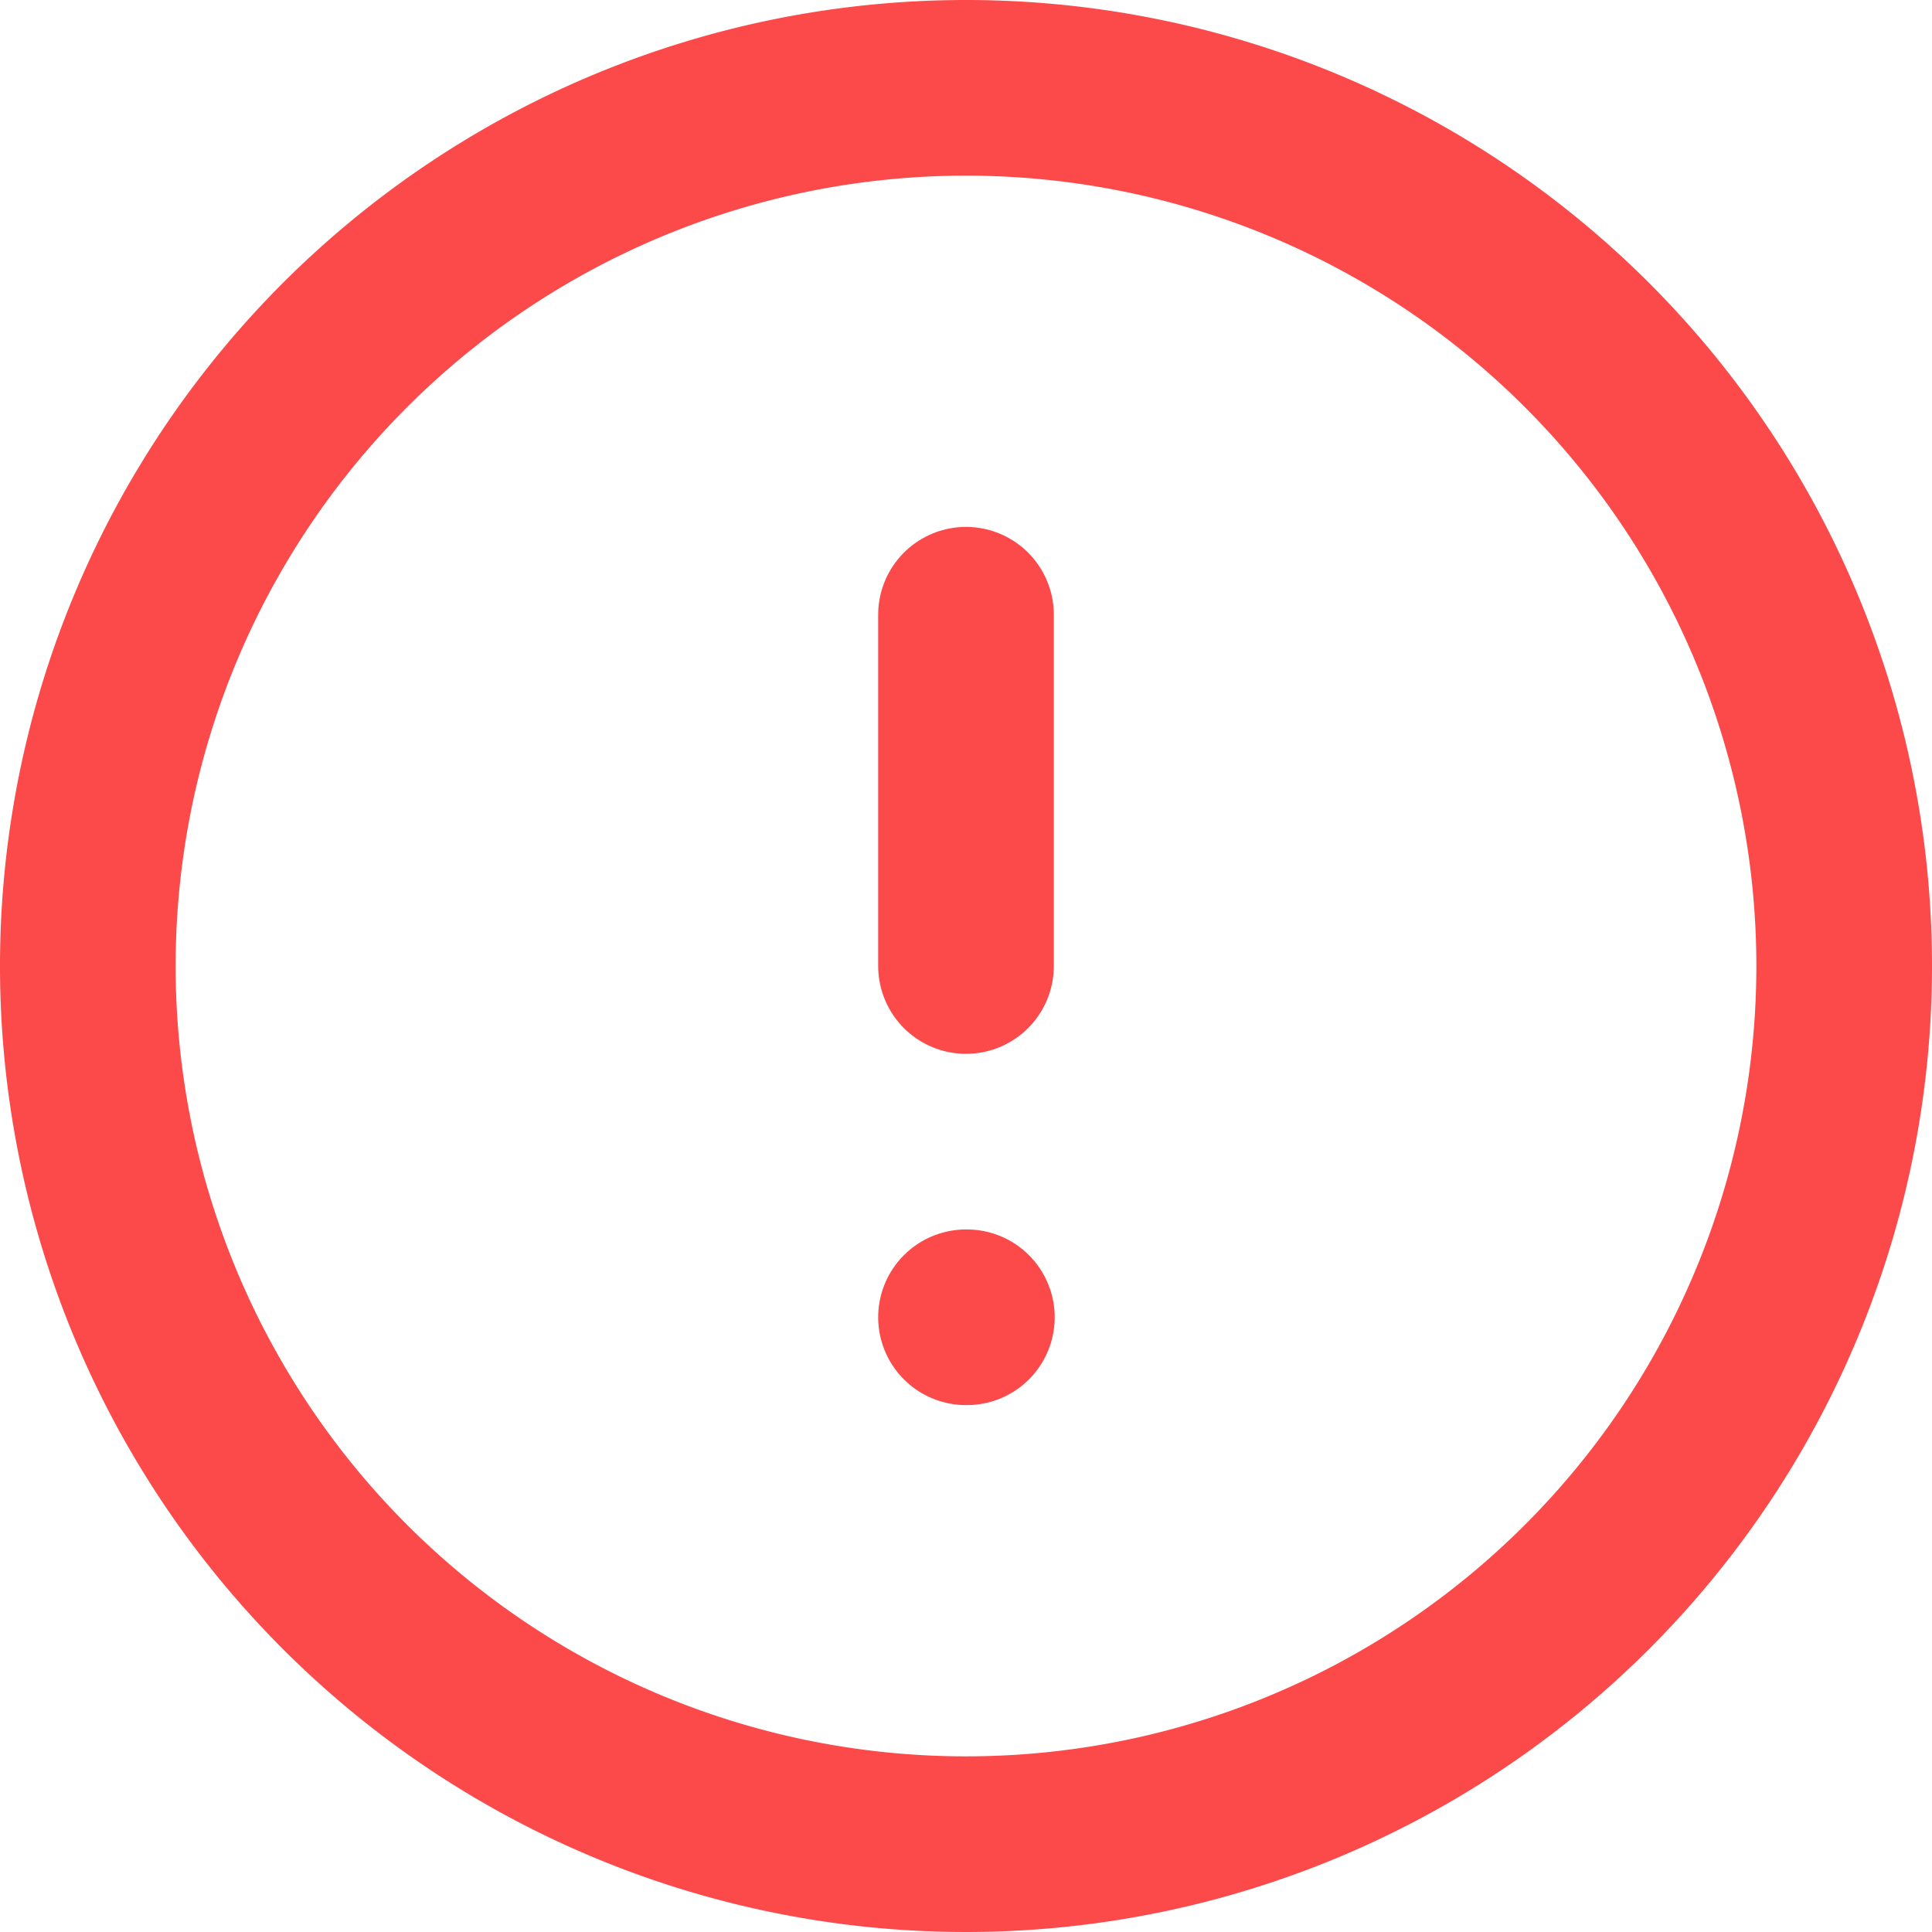 <svg xmlns="http://www.w3.org/2000/svg" width="33" height="33" viewBox="0 0 33 33">
  <g id="Icon_feather-alert-circle" data-name="Icon feather-alert-circle" transform="translate(-1.5 -1.5)">
    <path id="Path_129" data-name="Path 129" d="M33,18A15,15,0,1,1,18,3,15,15,0,0,1,33,18Z" fill="none" stroke="#fc4949" stroke-linecap="round" stroke-linejoin="round" stroke-width="3"/>
    <path id="Path_130" data-name="Path 130" d="M18,12v6m0,6h.015" fill="none" stroke="#fc4949" stroke-linecap="round" stroke-linejoin="round" stroke-width="3"/>
  </g>
</svg>
